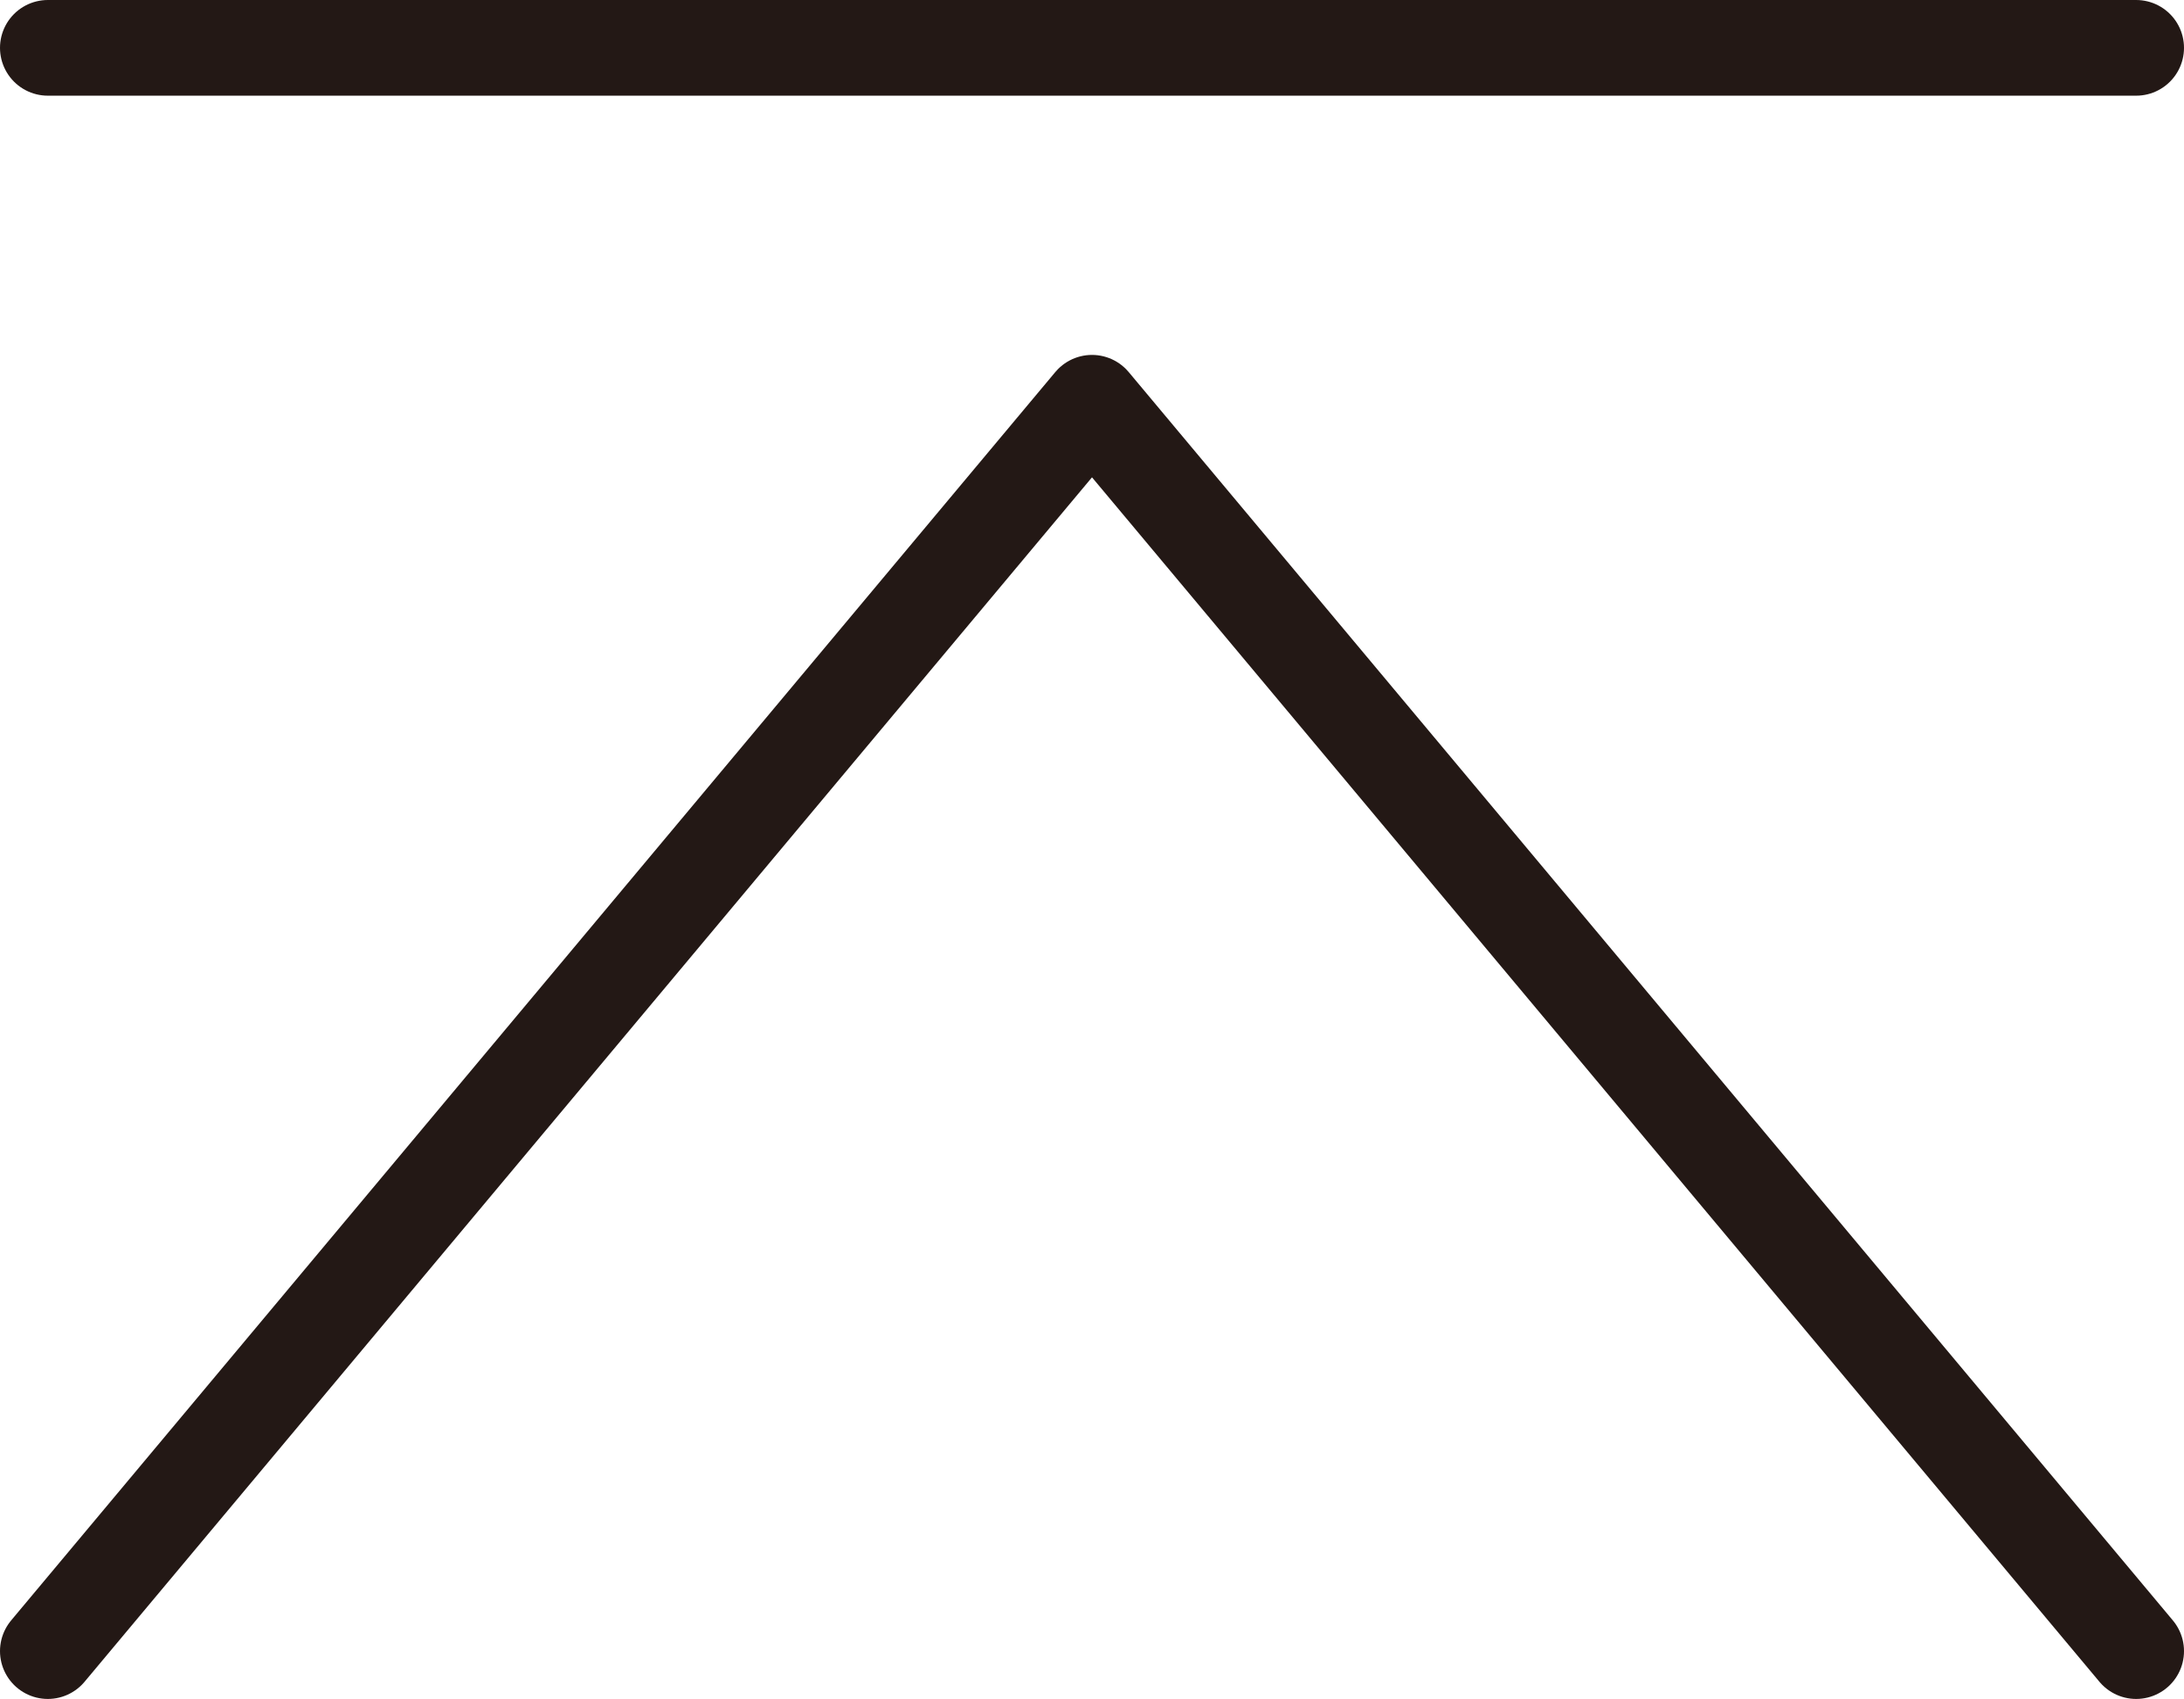 <svg xmlns="http://www.w3.org/2000/svg" viewBox="0 0 33.78 26.28"><defs><style>.cls-1{fill:none;stroke:#231815;stroke-linecap:round;stroke-linejoin:round;stroke-width:1.48px;}</style></defs><g id="レイヤー_2" data-name="レイヤー 2"><g id="内容"><line class="cls-1" x1="0.74" y1="0.74" x2="33.04" y2="0.74"/><polyline class="cls-1" points="0.74 25.54 16.89 6.23 33.04 25.54"/></g></g></svg>